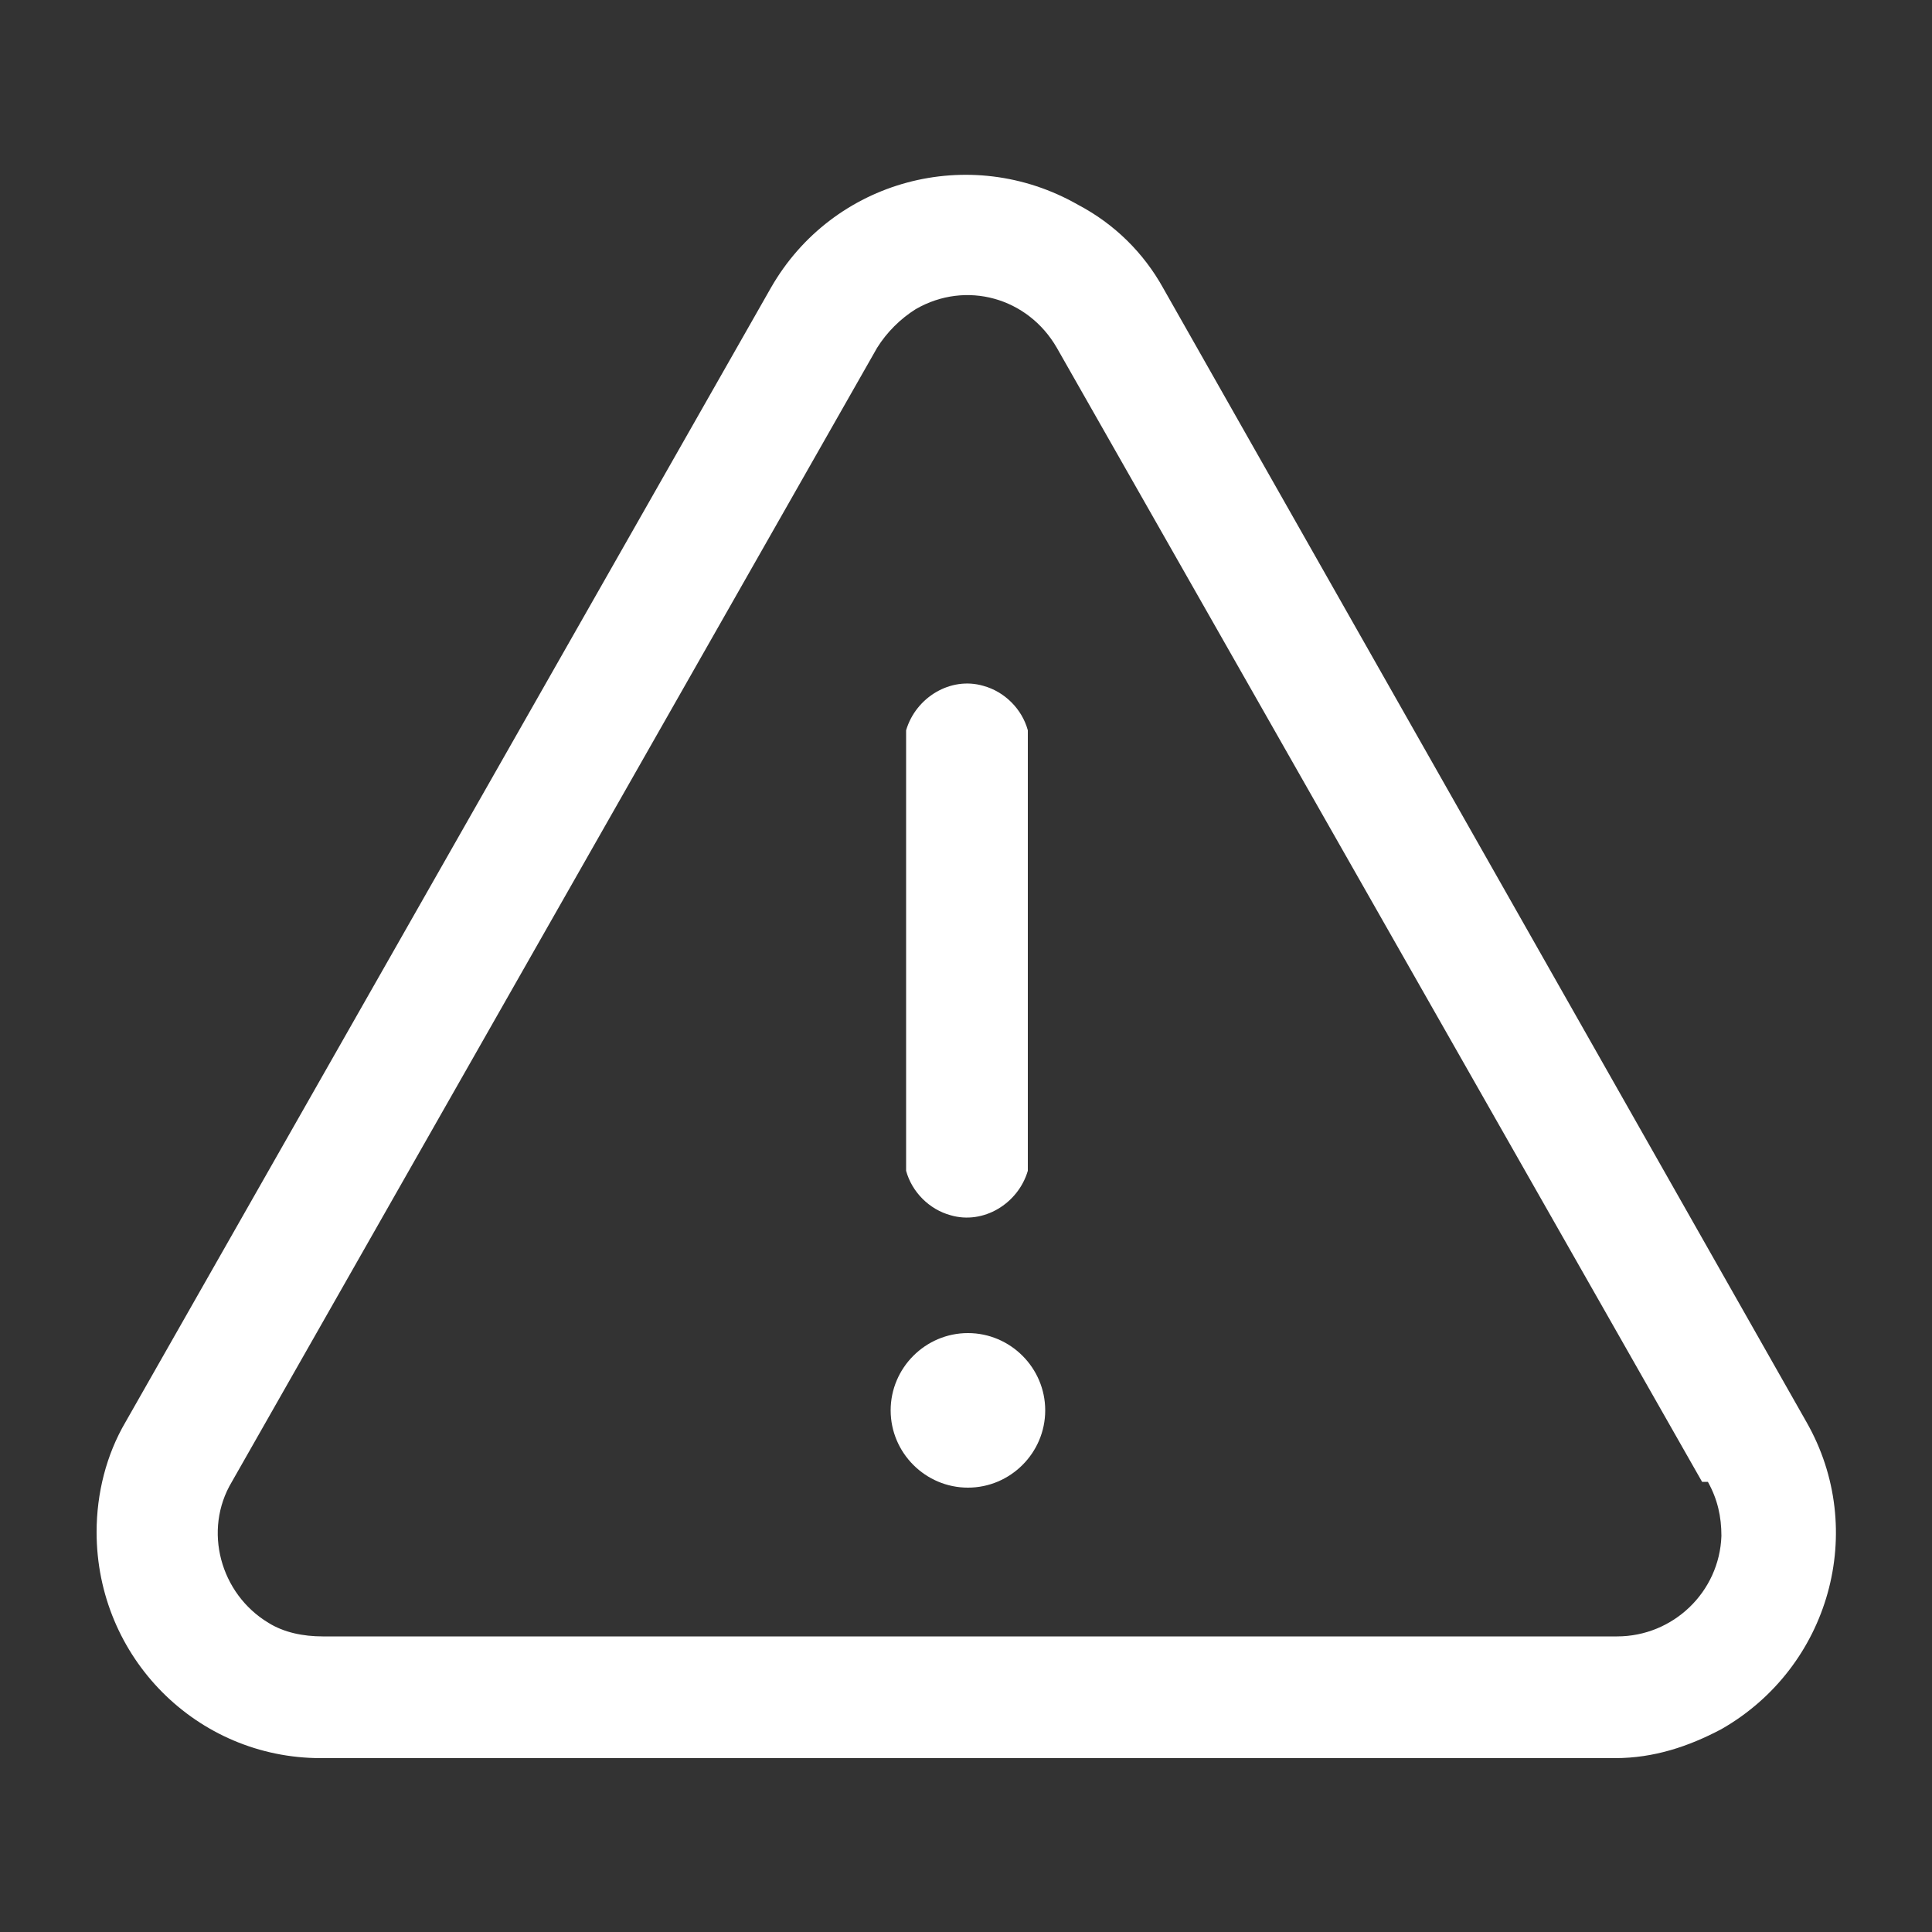 <?xml version="1.0" encoding="utf-8"?>
<!-- Generator: Adobe Illustrator 25.4.1, SVG Export Plug-In . SVG Version: 6.00 Build 0)  -->
<svg version="1.1" id="Layer_1" xmlns="http://www.w3.org/2000/svg" xmlns:xlink="http://www.w3.org/1999/xlink" x="0px" y="0px"
	 viewBox="0 0 100 100" style="enable-background:new 0 0 100 100;" xml:space="preserve">
<rect x="0" y="0" width="100" height="100" fill="#333333" stroke="none"/>
<style type="text/css">
	.st0{fill:#FFFFFF;}
</style>
<g id="Layer_2_1_">
	<g id="Layer_1-2">
		<path class="st0" d="M60.2,14.9l33.3,58.7c3.2,5.6,1.2,12.7-4.4,15.9c-1.7,0.9-3.5,1.5-5.5,1.5h-67C10.2,91,5,85.8,5,79.3
			c0-2,0.5-4,1.5-5.7l33.4-58.7c3.2-5.6,10.3-7.5,15.9-4.3C57.7,11.6,59.2,13.1,60.2,14.9L60.2,14.9z M88.1,76.7L54.7,18
			c-1.5-2.6-4.7-3.5-7.3-2c-0.8,0.5-1.5,1.2-2,2L12,76.7c-1.5,2.5-0.6,5.8,1.9,7.3c0.8,0.5,1.8,0.7,2.8,0.7h67
			c2.9,0,5.3-2.3,5.4-5.2c0-1-0.2-1.9-0.7-2.8H88.1z"/>
		<path class="st0" d="M46.9,37.8c0.5-1.7,2.3-2.8,4-2.3c1.1,0.3,2,1.2,2.3,2.3v22.8c-0.5,1.7-2.3,2.8-4,2.3c-1.1-0.3-2-1.2-2.3-2.3
			V37.8z"/>
		<path class="st0" d="M54.1,73c0,2.2-1.8,4-4,4s-4-1.8-4-4s1.8-4,4-4l0,0C52.3,69,54.1,70.8,54.1,73L54.1,73z"/>
	</g>
</g>
</svg>
